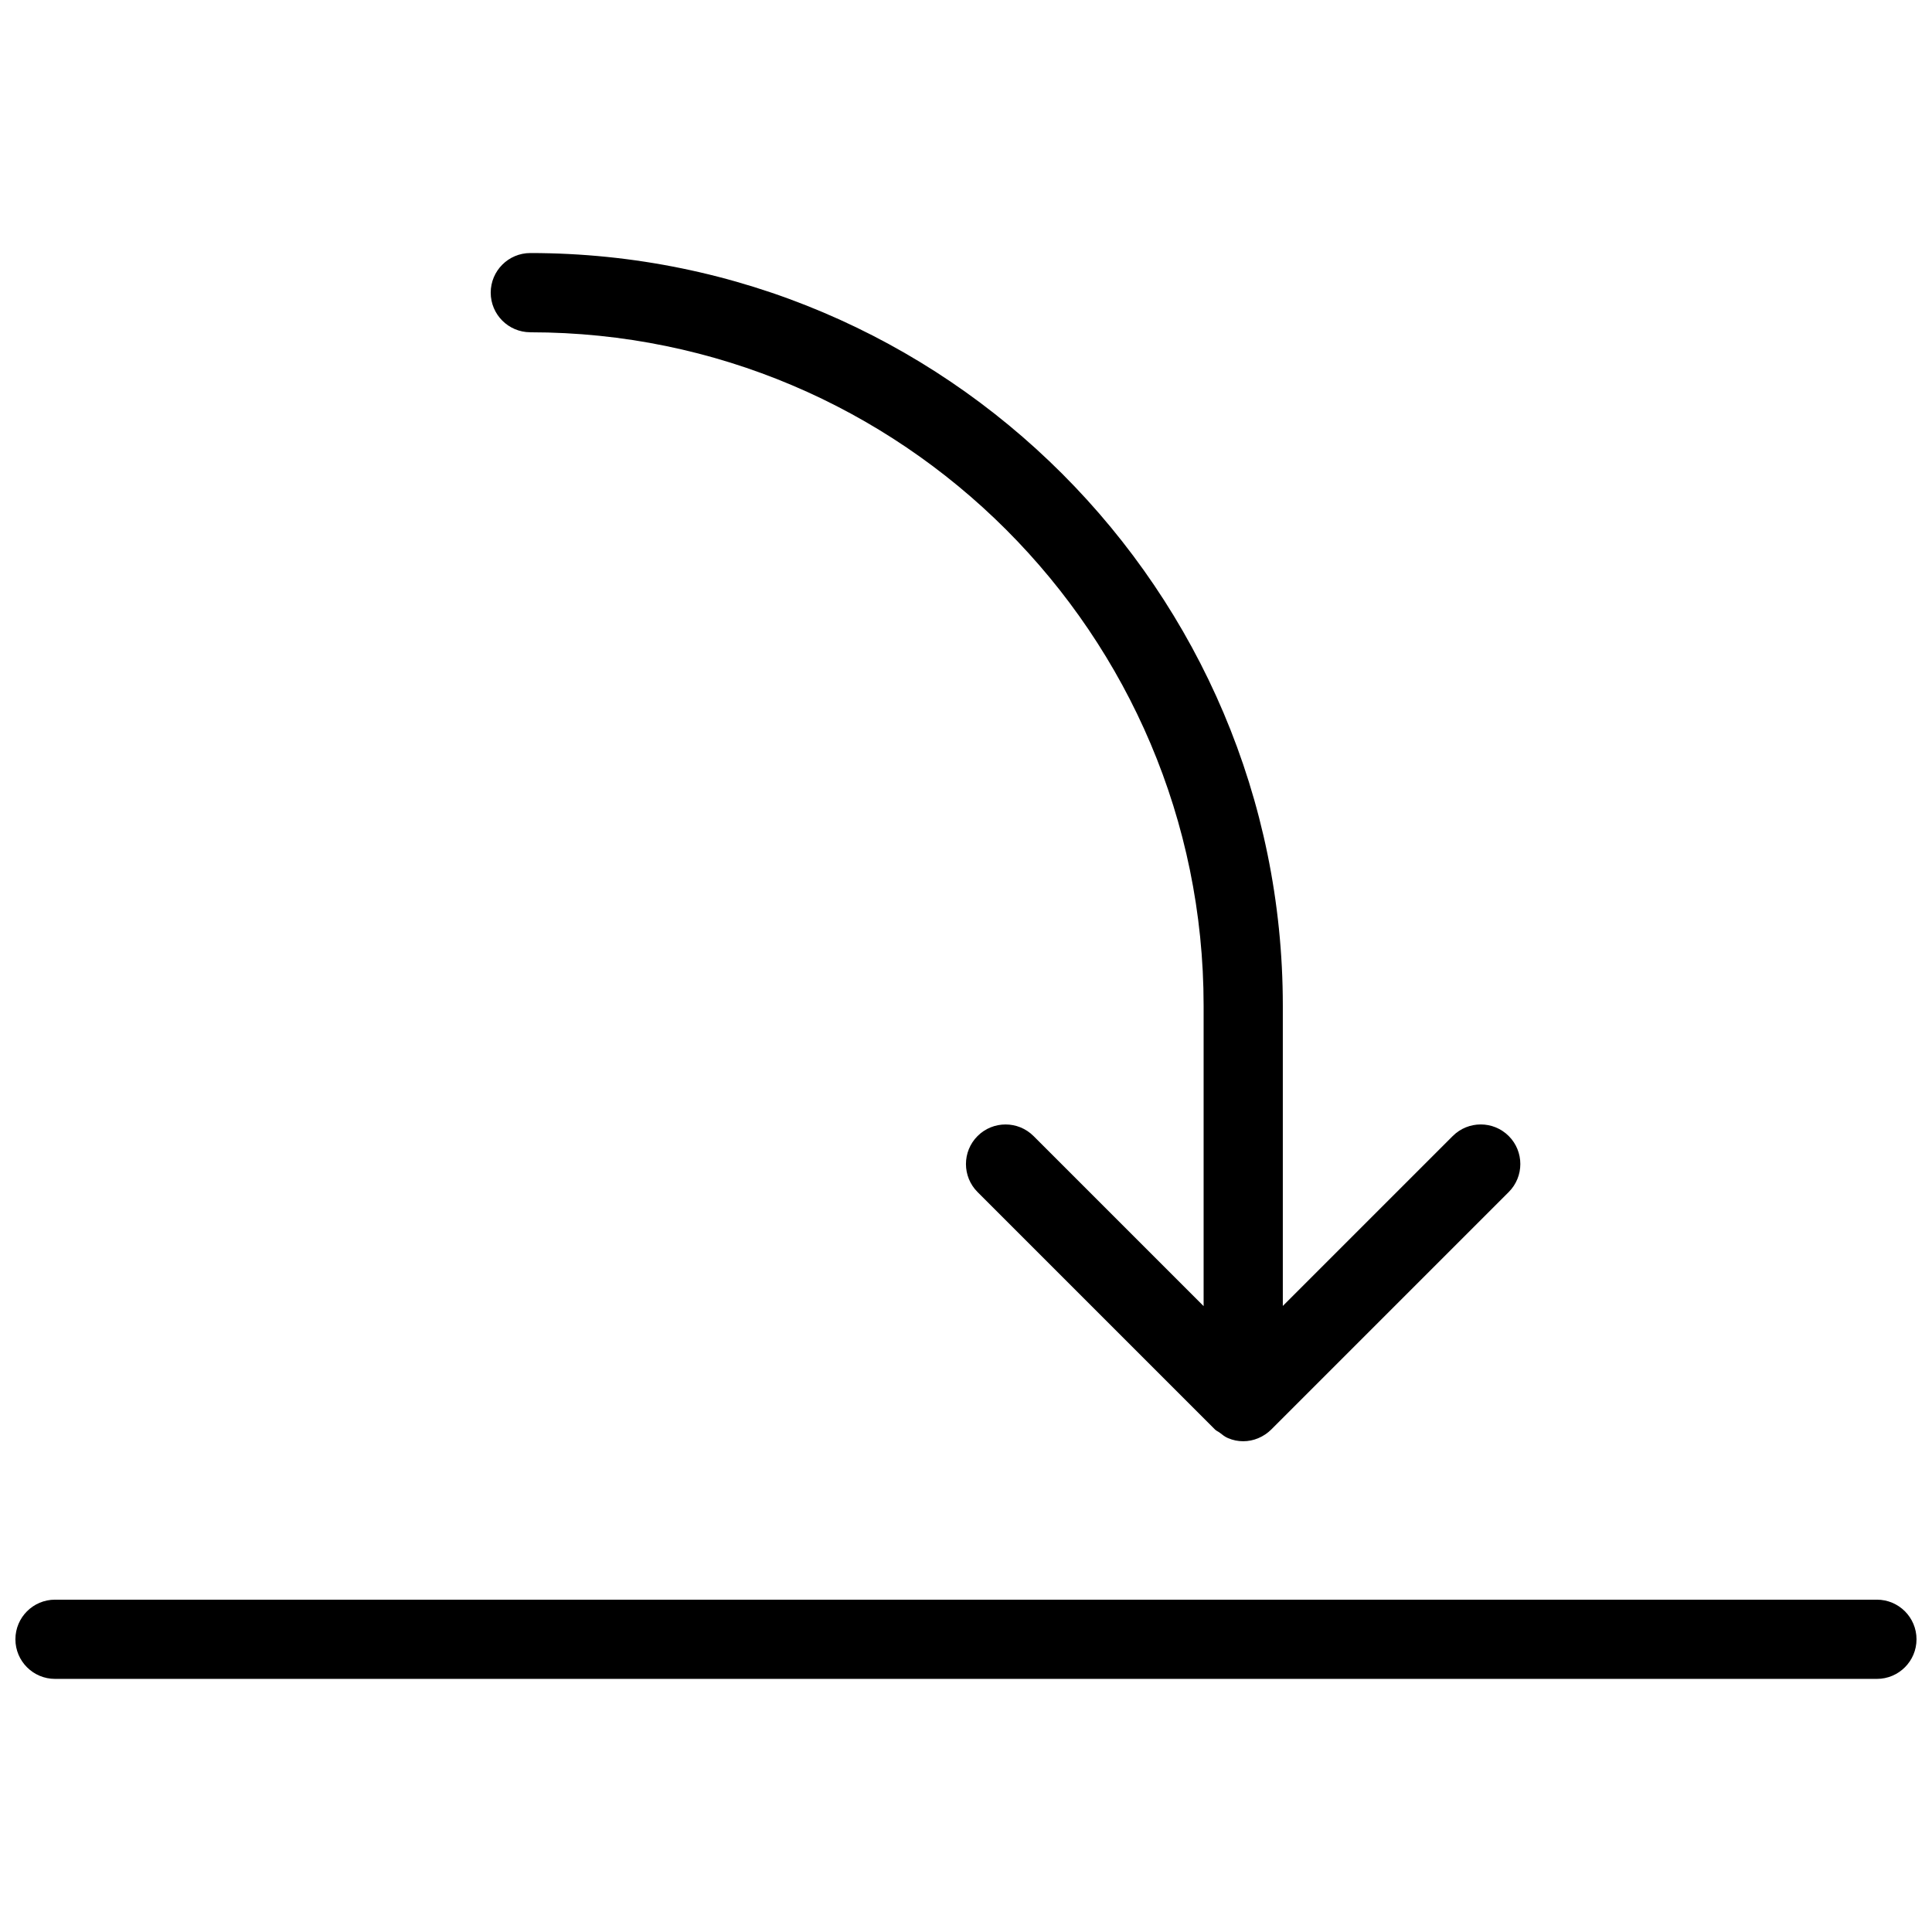 <?xml version="1.0" encoding="UTF-8"?>
<!-- Uploaded to: SVG Repo, www.svgrepo.com, Generator: SVG Repo Mixer Tools -->
<svg width="800px" height="800px" version="1.1" viewBox="144 144 512 512" xmlns="http://www.w3.org/2000/svg">
 <defs>
  <clipPath id="a">
   <path d="m148.09 211h503.81v378h-503.81z"/>
  </clipPath>
 </defs>
 <g clip-path="url(#a)">
  <path d="m284.54 232.06c98.391 0 178.43 80.043 178.43 178.43v79.645l-45.07-45.07c-4.094-4.094-10.746-4.094-14.84 0s-4.094 10.746 0 14.84l62.977 62.977c0.355 0.336 0.797 0.484 1.176 0.777 0.715 0.547 1.406 1.133 2.246 1.469 1.277 0.547 2.641 0.816 4.008 0.816 1.363 0 2.731-0.273 4.008-0.82 1.301-0.547 2.477-1.344 3.465-2.332l62.891-62.891c4.094-4.094 4.094-10.746 0-14.84s-10.746-4.094-14.84 0l-45.031 45.031v-79.602c0-109.96-89.465-199.43-199.42-199.43-5.793 0-10.496 4.703-10.496 10.496 0 5.793 4.703 10.496 10.496 10.496zm356.86 335.87h-482.82c-5.793 0-10.496 4.703-10.496 10.496 0 5.797 4.703 10.496 10.496 10.496h482.82c5.793 0 10.496-4.703 10.496-10.496 0-5.793-4.703-10.496-10.496-10.496z"/>
 </g>
</svg>